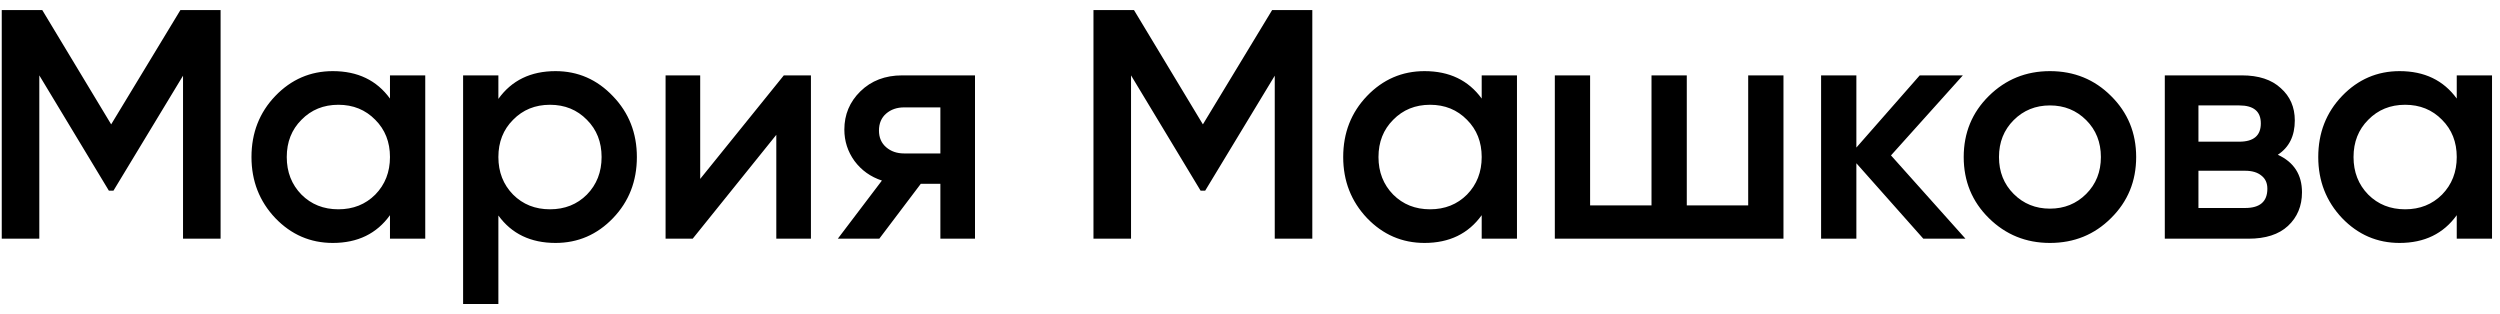 <?xml version="1.0" encoding="UTF-8"?> <svg xmlns="http://www.w3.org/2000/svg" width="199" height="25" viewBox="0 0 199 25" fill="none"> <path d="M17.559 0.8V19H14.569V6.026L9.031 15.178H8.667L3.129 6V19H0.139V0.8H3.363L8.849 9.9L14.361 0.8H17.559ZM31.042 6H33.85V19H31.042V17.128C29.985 18.601 28.468 19.338 26.492 19.338C24.707 19.338 23.181 18.679 21.916 17.362C20.651 16.027 20.018 14.407 20.018 12.5C20.018 10.576 20.651 8.955 21.916 7.638C23.181 6.321 24.707 5.662 26.492 5.662C28.468 5.662 29.985 6.39 31.042 7.846V6ZM23.996 15.49C24.776 16.27 25.755 16.66 26.934 16.66C28.113 16.66 29.092 16.27 29.872 15.49C30.652 14.693 31.042 13.696 31.042 12.5C31.042 11.304 30.652 10.316 29.872 9.536C29.092 8.739 28.113 8.34 26.934 8.34C25.755 8.34 24.776 8.739 23.996 9.536C23.216 10.316 22.826 11.304 22.826 12.5C22.826 13.696 23.216 14.693 23.996 15.49ZM44.221 5.662C46.006 5.662 47.532 6.329 48.797 7.664C50.062 8.981 50.695 10.593 50.695 12.5C50.695 14.424 50.062 16.045 48.797 17.362C47.532 18.679 46.006 19.338 44.221 19.338C42.245 19.338 40.728 18.61 39.671 17.154V24.2H36.863V6H39.671V7.872C40.728 6.399 42.245 5.662 44.221 5.662ZM40.841 15.49C41.621 16.27 42.6 16.66 43.779 16.66C44.958 16.66 45.937 16.27 46.717 15.49C47.497 14.693 47.887 13.696 47.887 12.5C47.887 11.304 47.497 10.316 46.717 9.536C45.937 8.739 44.958 8.34 43.779 8.34C42.6 8.34 41.621 8.739 40.841 9.536C40.061 10.316 39.671 11.304 39.671 12.5C39.671 13.696 40.061 14.693 40.841 15.49ZM62.392 6H64.55V19H61.794V10.732L55.138 19H52.98V6H55.736V14.242L62.392 6ZM77.61 6V19H74.854V14.632H73.294L69.992 19H66.69L70.2 14.372C69.299 14.077 68.571 13.557 68.016 12.812C67.479 12.067 67.21 11.235 67.21 10.316C67.21 9.12 67.635 8.106 68.484 7.274C69.351 6.425 70.46 6 71.812 6H77.61ZM71.968 12.214H74.854V8.548H71.968C71.396 8.548 70.919 8.713 70.538 9.042C70.157 9.371 69.966 9.822 69.966 10.394C69.966 10.949 70.157 11.391 70.538 11.72C70.919 12.049 71.396 12.214 71.968 12.214ZM104.46 0.8V19H101.47V6.026L95.932 15.178H95.568L90.03 6V19H87.04V0.8H90.264L95.75 9.9L101.262 0.8H104.46ZM117.943 6H120.751V19H117.943V17.128C116.886 18.601 115.369 19.338 113.393 19.338C111.608 19.338 110.082 18.679 108.817 17.362C107.552 16.027 106.919 14.407 106.919 12.5C106.919 10.576 107.552 8.955 108.817 7.638C110.082 6.321 111.608 5.662 113.393 5.662C115.369 5.662 116.886 6.39 117.943 7.846V6ZM110.897 15.49C111.677 16.27 112.656 16.66 113.835 16.66C115.014 16.66 115.993 16.27 116.773 15.49C117.553 14.693 117.943 13.696 117.943 12.5C117.943 11.304 117.553 10.316 116.773 9.536C115.993 8.739 115.014 8.34 113.835 8.34C112.656 8.34 111.677 8.739 110.897 9.536C110.117 10.316 109.727 11.304 109.727 12.5C109.727 13.696 110.117 14.693 110.897 15.49ZM139.156 6H141.964V19H123.764V6H126.572V16.348H131.46V6H134.268V16.348H139.156V6ZM156.451 19H153.097L147.767 12.994V19H144.959V6H147.767V11.746L152.811 6H156.243L150.523 12.37L156.451 19ZM163.175 19.338C161.268 19.338 159.648 18.679 158.313 17.362C156.978 16.045 156.311 14.424 156.311 12.5C156.311 10.576 156.978 8.955 158.313 7.638C159.648 6.321 161.268 5.662 163.175 5.662C165.099 5.662 166.72 6.321 168.037 7.638C169.372 8.955 170.039 10.576 170.039 12.5C170.039 14.424 169.372 16.045 168.037 17.362C166.72 18.679 165.099 19.338 163.175 19.338ZM160.289 15.438C161.069 16.218 162.031 16.608 163.175 16.608C164.319 16.608 165.281 16.218 166.061 15.438C166.841 14.658 167.231 13.679 167.231 12.5C167.231 11.321 166.841 10.342 166.061 9.562C165.281 8.782 164.319 8.392 163.175 8.392C162.031 8.392 161.069 8.782 160.289 9.562C159.509 10.342 159.119 11.321 159.119 12.5C159.119 13.679 159.509 14.658 160.289 15.438ZM181.314 12.318C182.597 12.907 183.238 13.904 183.238 15.308C183.238 16.4 182.865 17.293 182.12 17.986C181.392 18.662 180.343 19 178.974 19H172.318V6H178.454C179.789 6 180.82 6.338 181.548 7.014C182.293 7.673 182.666 8.531 182.666 9.588C182.666 10.819 182.215 11.729 181.314 12.318ZM178.246 8.392H174.996V11.278H178.246C179.39 11.278 179.962 10.793 179.962 9.822C179.962 8.869 179.39 8.392 178.246 8.392ZM178.714 16.556C179.893 16.556 180.482 16.045 180.482 15.022C180.482 14.571 180.326 14.225 180.014 13.982C179.702 13.722 179.269 13.592 178.714 13.592H174.996V16.556H178.714ZM195.557 6H198.365V19H195.557V17.128C194.5 18.601 192.983 19.338 191.007 19.338C189.222 19.338 187.696 18.679 186.431 17.362C185.166 16.027 184.533 14.407 184.533 12.5C184.533 10.576 185.166 8.955 186.431 7.638C187.696 6.321 189.222 5.662 191.007 5.662C192.983 5.662 194.5 6.39 195.557 7.846V6ZM188.511 15.49C189.291 16.27 190.27 16.66 191.449 16.66C192.628 16.66 193.607 16.27 194.387 15.49C195.167 14.693 195.557 13.696 195.557 12.5C195.557 11.304 195.167 10.316 194.387 9.536C193.607 8.739 192.628 8.34 191.449 8.34C190.27 8.34 189.291 8.739 188.511 9.536C187.731 10.316 187.341 11.304 187.341 12.5C187.341 13.696 187.731 14.693 188.511 15.49Z" fill="black"></path> </svg> 
